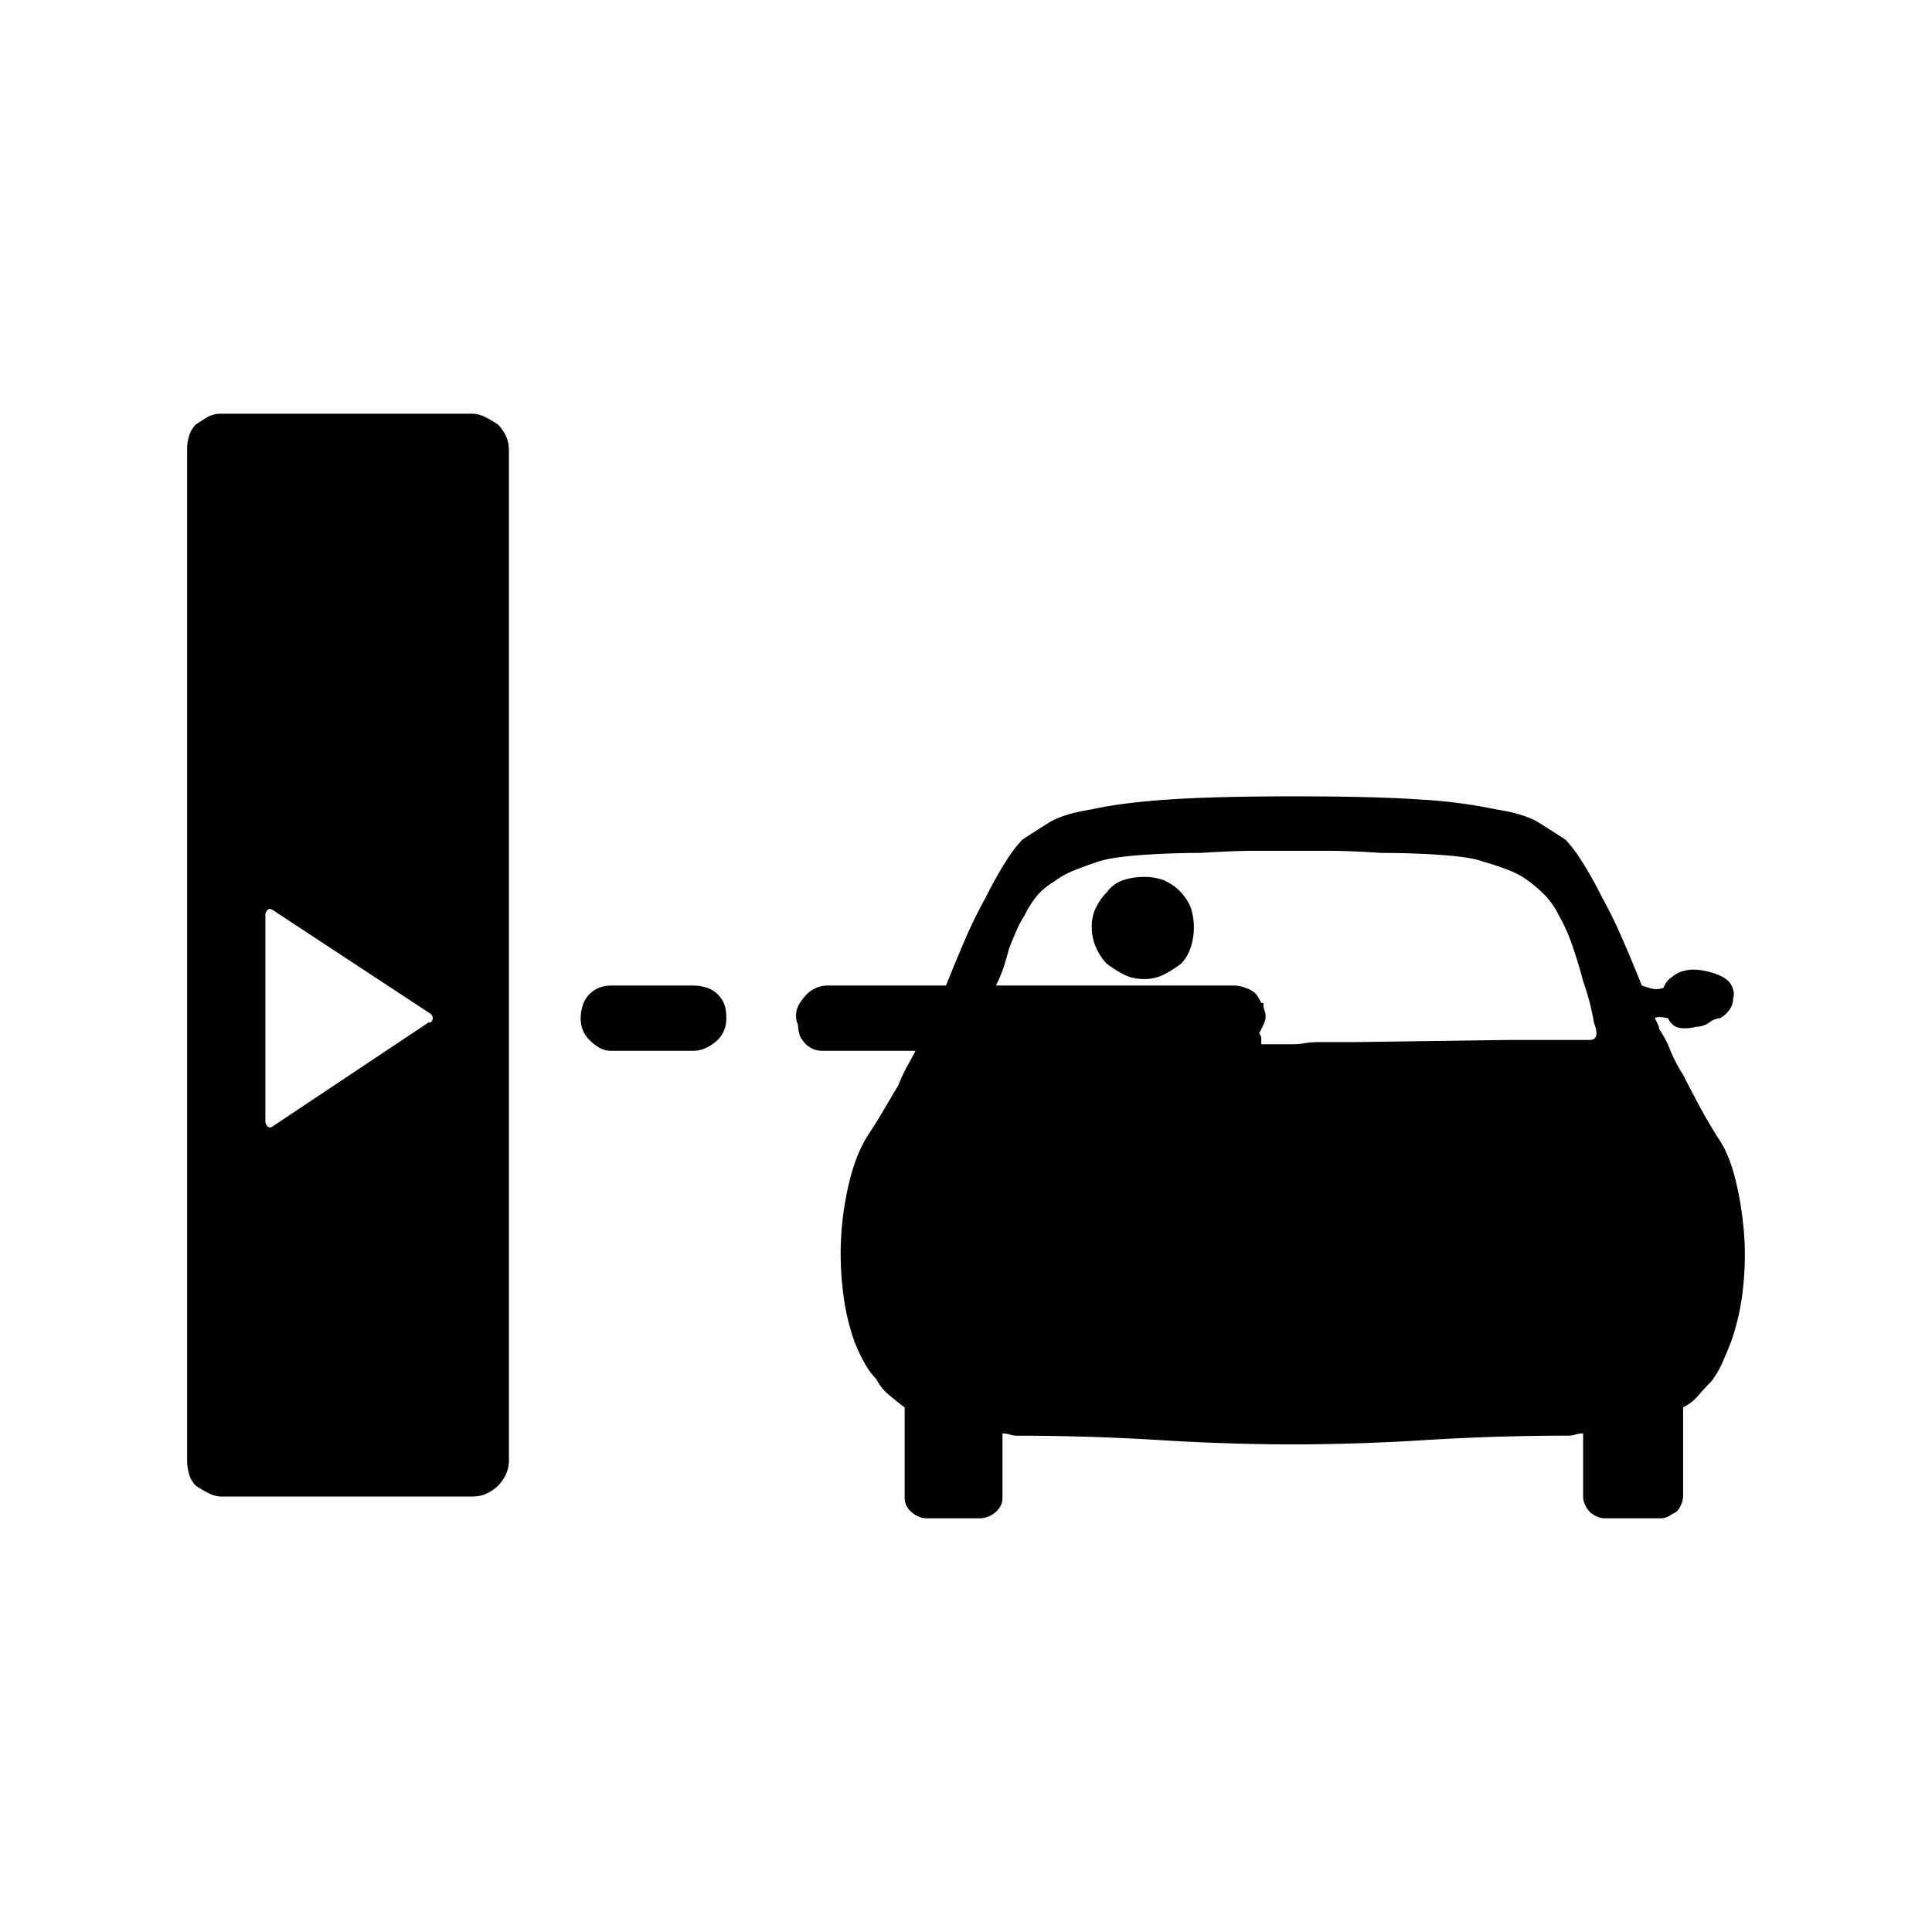<svg xmlns="http://www.w3.org/2000/svg" viewBox="0 0 36 36"><path d="M9.483 27.197a.63.63 0 0 1-.06.284.775.775 0 0 1-.142.203c-.055.054-.122.1-.203.141s-.176.061-.284.061h-4.66c-.08 0-.161-.02-.242-.06s-.162-.088-.244-.142a.499.499 0 0 1-.121-.203.896.896 0 0 1-.04-.284V8.357c0-.082.013-.163.04-.244a.502.502 0 0 1 .121-.202c.082-.054.156-.101.223-.142a.51.51 0 0 1 .264-.06h4.66c.08 0 .161.02.243.06.08.04.162.088.243.142.053.054.101.122.141.202s.061.177.061.284v18.8zm-4.417-10.25c-.054-.027-.094 0-.121.08v3.89c.027.081.067.108.121.081l2.918-1.945h.04c.054-.054.054-.108 0-.162l-2.958-1.945zm8.428 2.248a.546.546 0 0 1-.121.182.763.763 0 0 1-.203.142.54.54 0 0 1-.243.061h-1.54a.427.427 0 0 1-.223-.06.894.894 0 0 1-.182-.143.524.524 0 0 1-.122-.182c-.027-.067-.04-.142-.04-.223s.013-.162.04-.243a.504.504 0 0 1 .122-.203.534.534 0 0 1 .182-.121.601.601 0 0 1 .223-.04h1.54c.081 0 .162.013.243.04a.512.512 0 0 1 .324.304c.027.068.04.156.04.263a.604.604 0 0 1-.04.223zm18.598 6.2a1.79 1.79 0 0 1-.202.344c-.081.08-.163.169-.243.263a.9.9 0 0 1-.285.223v1.661a.465.465 0 0 1-.122.284 1.346 1.346 0 0 0-.14.08.33.33 0 0 1-.183.041h-1.013a.356.356 0 0 1-.162-.04.438.438 0 0 1-.121-.081.431.431 0 0 1-.082-.122.356.356 0 0 1-.04-.162v-1.175a.446.446 0 0 0-.142.02.438.438 0 0 1-.142.02 43.527 43.527 0 0 0-2.633.081 40.747 40.747 0 0 1-2.35.082h-.244a40.626 40.626 0 0 1-2.39-.081 44.113 44.113 0 0 0-2.634-.081.434.434 0 0 1-.141-.02.455.455 0 0 0-.143-.021v1.175a.453.453 0 0 1-.02.142.408.408 0 0 1-.101.142.46.46 0 0 1-.284.121h-1.013a.359.359 0 0 1-.162-.04.441.441 0 0 1-.121-.081.384.384 0 0 1-.102-.142.435.435 0 0 1-.02-.142v-1.661a5.684 5.684 0 0 1-.304-.243.893.893 0 0 1-.223-.284c-.08-.08-.155-.182-.223-.304s-.128-.25-.182-.384a4.322 4.322 0 0 1-.223-.993 5.678 5.678 0 0 1 .142-2.067c.08-.31.189-.573.324-.79a9.94 9.94 0 0 0 .304-.486c.095-.162.182-.31.264-.446.053-.134.114-.263.182-.385.067-.121.114-.209.142-.263h-1.743a.427.427 0 0 1-.365-.203.254.254 0 0 1-.06-.121.52.52 0 0 1-.02-.122.187.187 0 0 0-.02-.08.427.427 0 0 1 .04-.344.978.978 0 0 1 .142-.184.548.548 0 0 1 .405-.162h2.188c.108-.27.223-.547.344-.83a8.5 8.5 0 0 1 .385-.79c.135-.27.264-.5.385-.69a2.6 2.6 0 0 1 .304-.404c.162-.108.33-.216.506-.325.176-.107.439-.188.79-.243.351-.08.817-.141 1.399-.182.58-.04 1.357-.061 2.33-.061h.121c.945 0 1.708.02 2.289.06a9.43 9.43 0 0 1 1.398.183c.351.055.614.136.79.243.175.109.345.217.507.325a2.6 2.6 0 0 1 .304.405c.121.19.25.419.385.689.135.243.263.506.384.79.122.283.237.56.345.83.08.028.148.048.202.061a.366.366 0 0 0 .203-.02.387.387 0 0 1 .162-.203.531.531 0 0 1 .263-.121c.122-.027.277-.014.467.04.188.055.31.129.364.223.054.095.067.182.04.263a.347.347 0 0 1-.08.223.509.509 0 0 1-.162.142.397.397 0 0 0-.203.081.43.43 0 0 1-.244.08.772.772 0 0 1-.304.021c-.094-.013-.168-.074-.222-.182-.136-.027-.216-.027-.243 0l.06.122c.014.027.02.054.02.08.054.081.109.177.163.284.081.217.176.405.283.568.081.161.176.344.284.546.108.203.23.413.365.628.135.19.242.446.324.77.081.325.135.663.162 1.013.027.325.02.669-.02 1.034a4.327 4.327 0 0 1-.224.992 9.233 9.233 0 0 1-.161.386zm-2.593-7.112a7.669 7.669 0 0 0-.203-.668 3.116 3.116 0 0 0-.243-.547 1.503 1.503 0 0 0-.263-.385 2.976 2.976 0 0 0-.304-.264 1.628 1.628 0 0 0-.364-.202 5.357 5.357 0 0 0-.487-.162c-.135-.054-.385-.095-.75-.122-.364-.026-.749-.04-1.154-.04-.379-.027-.73-.04-1.054-.04h-1.236c-.31 0-.668.013-1.073.04-.379 0-.75.014-1.114.04-.365.027-.629.068-.79.122a8.13 8.13 0 0 0-.446.162 1.594 1.594 0 0 0-.365.202c-.135.082-.243.17-.324.264a1.91 1.91 0 0 0-.243.385c-.054.08-.101.169-.142.263a12.5 12.5 0 0 0-.142.344 4.8 4.8 0 0 1-.1.345 2.738 2.738 0 0 1-.143.344h4.417a.67.67 0 0 1 .161.02.857.857 0 0 1 .163.062c.054.027.094.06.122.1.026.041.053.089.08.142h.04v.04c0 .028.007.062.021.102a.35.35 0 0 1 .02.101.357.357 0 0 1-.04.163l-.081.162c.026.027.04.06.04.1v.102h.608c.054 0 .122-.006.203-.02.08-.013.175-.02.283-.02h.649l2.877-.04h1.499c.135 0 .162-.109.08-.325a4.593 4.593 0 0 0-.202-.77zM20.93 16.4a.623.623 0 0 0-.304.223 1.08 1.08 0 0 0-.202.284.795.795 0 0 0-.081.364c0 .136.026.264.081.385a.995.995 0 0 0 .202.304c.108.081.216.149.325.203.107.054.229.08.364.08a.8.8 0 0 0 .365-.08c.108-.054.215-.122.324-.203a.757.757 0 0 0 .182-.304 1.194 1.194 0 0 0 0-.75.945.945 0 0 0-.506-.506 1.04 1.04 0 0 0-.365-.06c-.135 0-.263.02-.385.06z"/></svg>